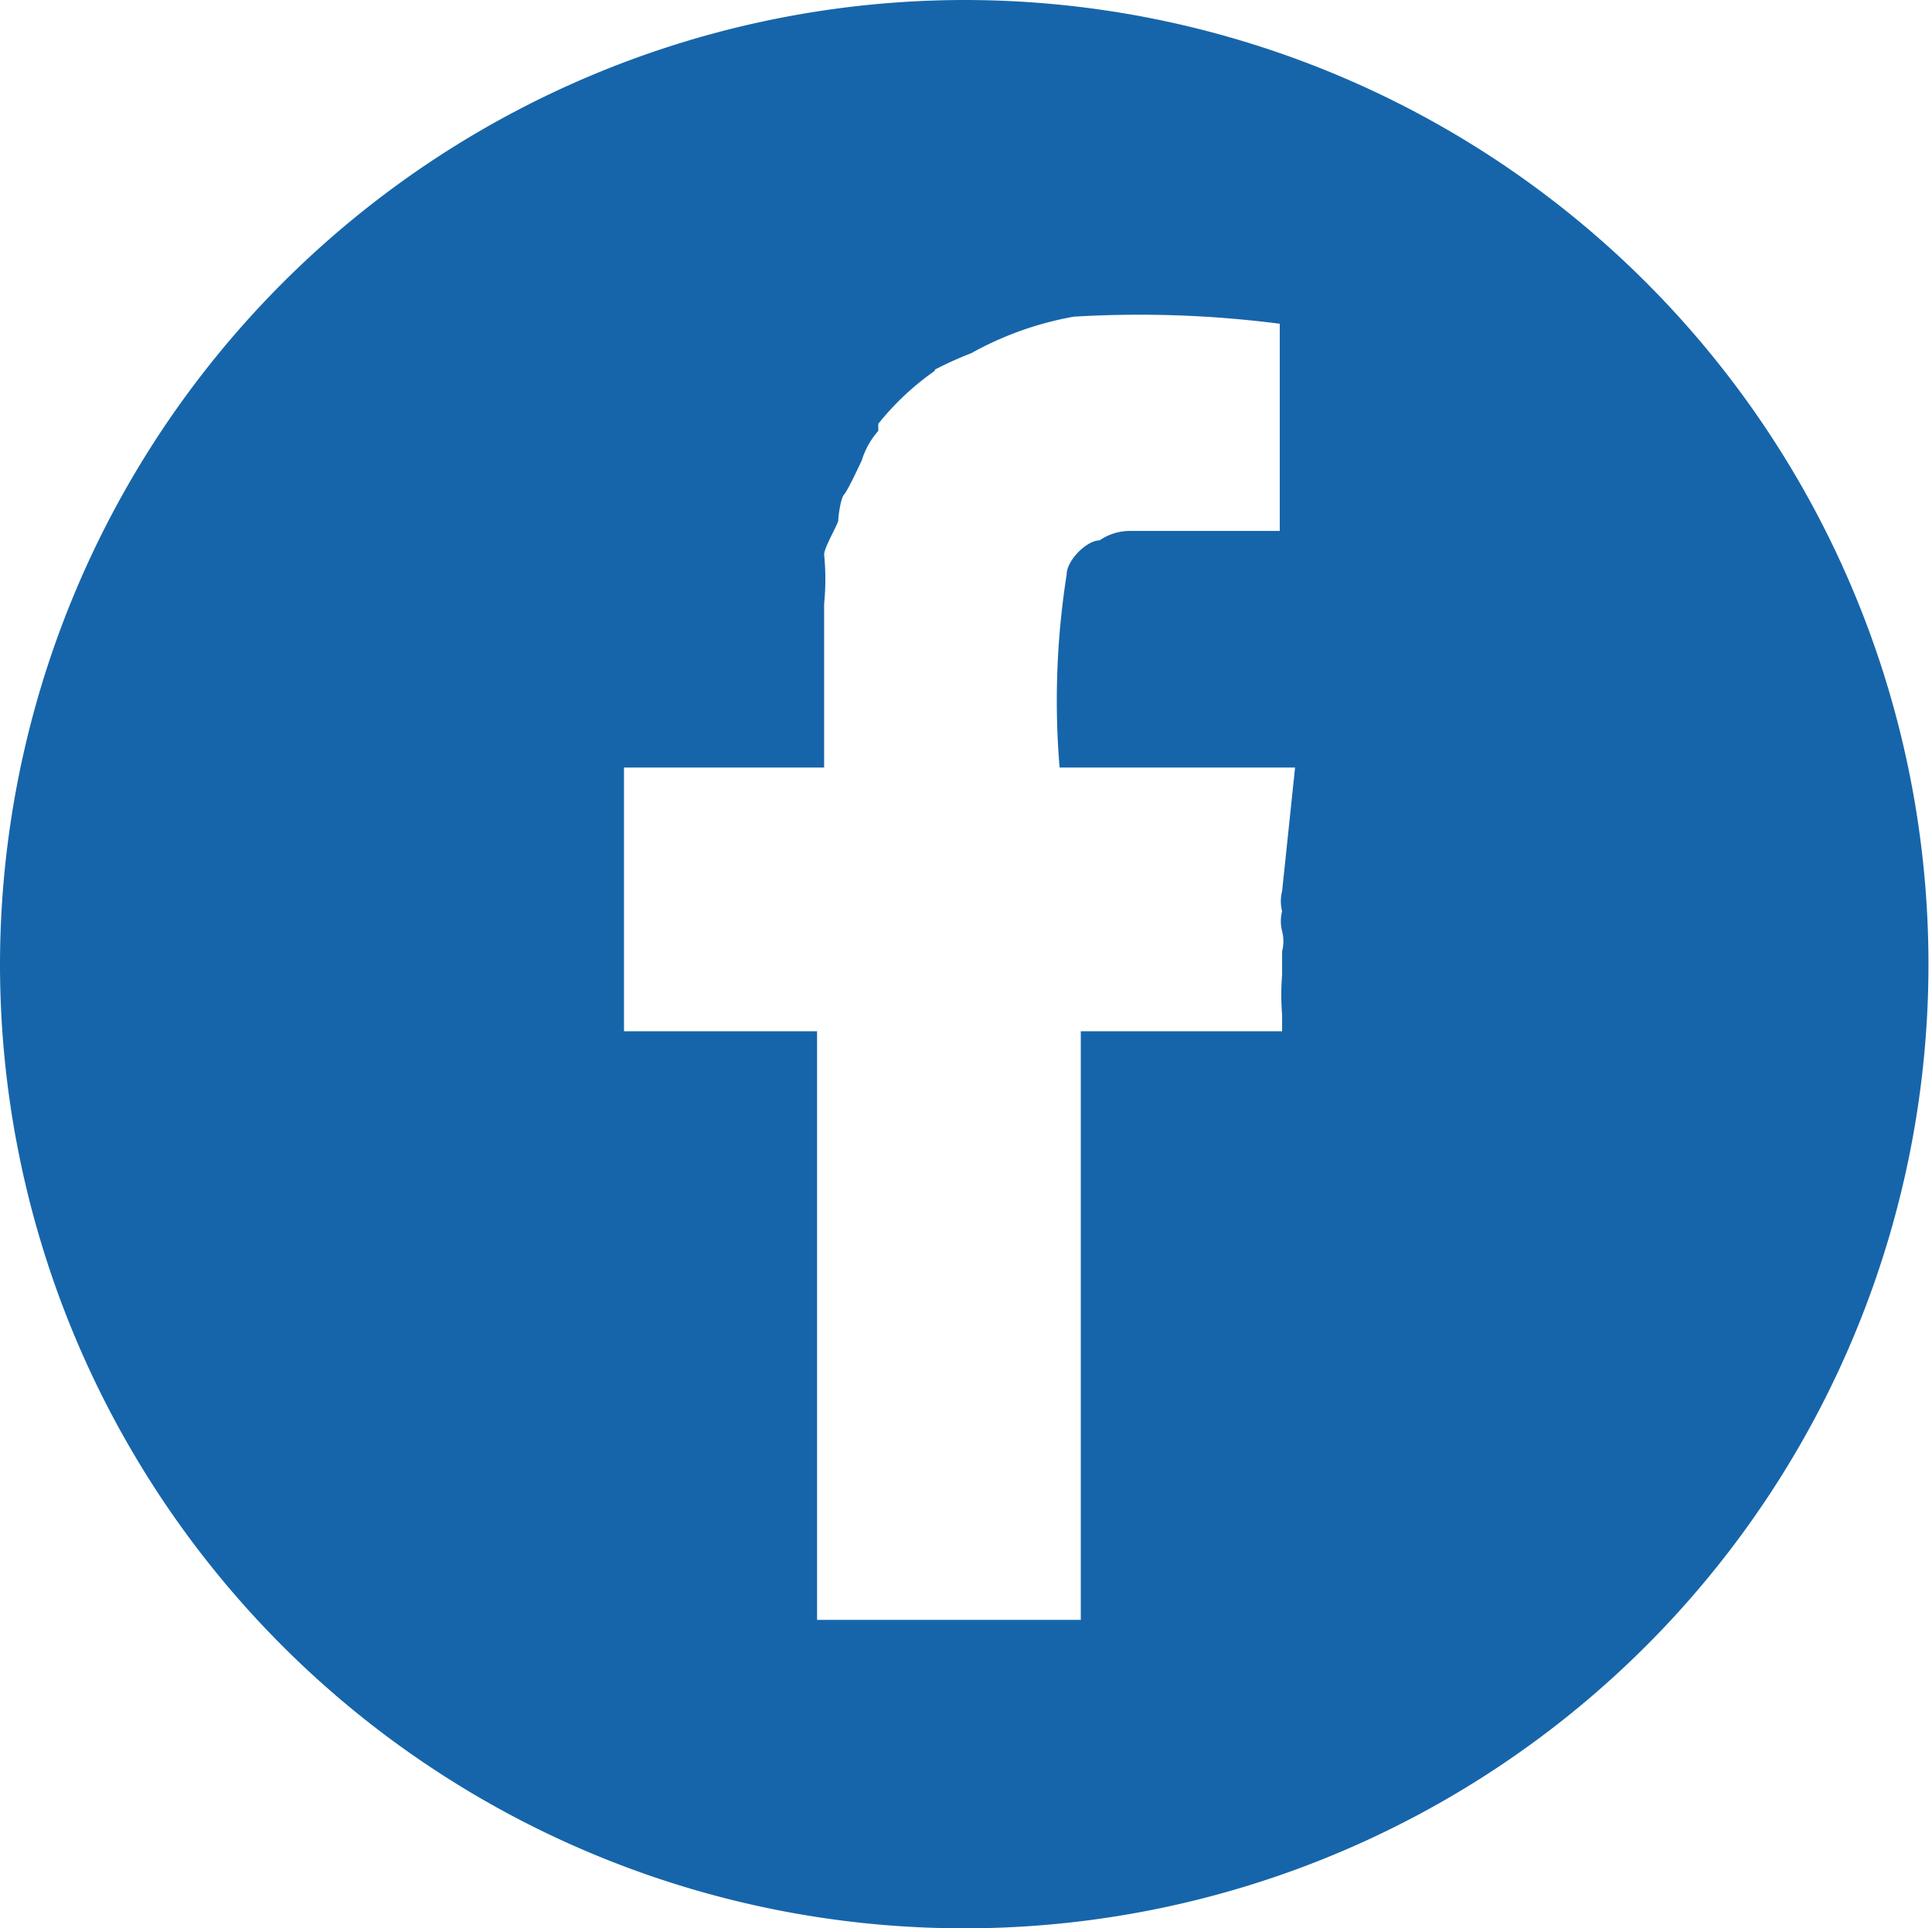 <svg xmlns="http://www.w3.org/2000/svg" viewBox="0 0 16.41 16.38"><defs><style>.cls-1{fill:#1665aa;fill-rule:evenodd;}</style></defs><g id="Layer_2" data-name="Layer 2"><g id="Layer_1-2" data-name="Layer 1"><path class="cls-1" d="M8.19,0A8.19,8.19,0,1,1,0,8.19,8.2,8.2,0,0,1,8.19,0ZM7.94,3.09s0,0,0,.06a2.3,2.3,0,0,0-.48.45s0,0,0,.06a.68.68,0,0,0-.14.25s-.12.26-.15.29-.05.19-.05.22S7,4.65,7,4.71a2.13,2.13,0,0,1,0,.42c0,.45,0,.94,0,1.39H5.3l0,2.24H6.94v5H9.18v-5h1.71V8.62a2.08,2.08,0,0,1,0-.34v-.2a.34.34,0,0,0,0-.17.34.34,0,0,1,0-.17.34.34,0,0,1,0-.17l.11-1.05h-2a6.88,6.88,0,0,1,.06-1.64c0-.12.17-.29.28-.29a.45.45,0,0,1,.26-.08c.06,0,.08,0,.14,0s0,0,0,0h1.13c0-.23,0-1.62,0-1.76a9.32,9.32,0,0,0-1.75-.06A2.79,2.79,0,0,0,8.25,3a3.11,3.11,0,0,0-.31.14Z"/></g></g></svg>